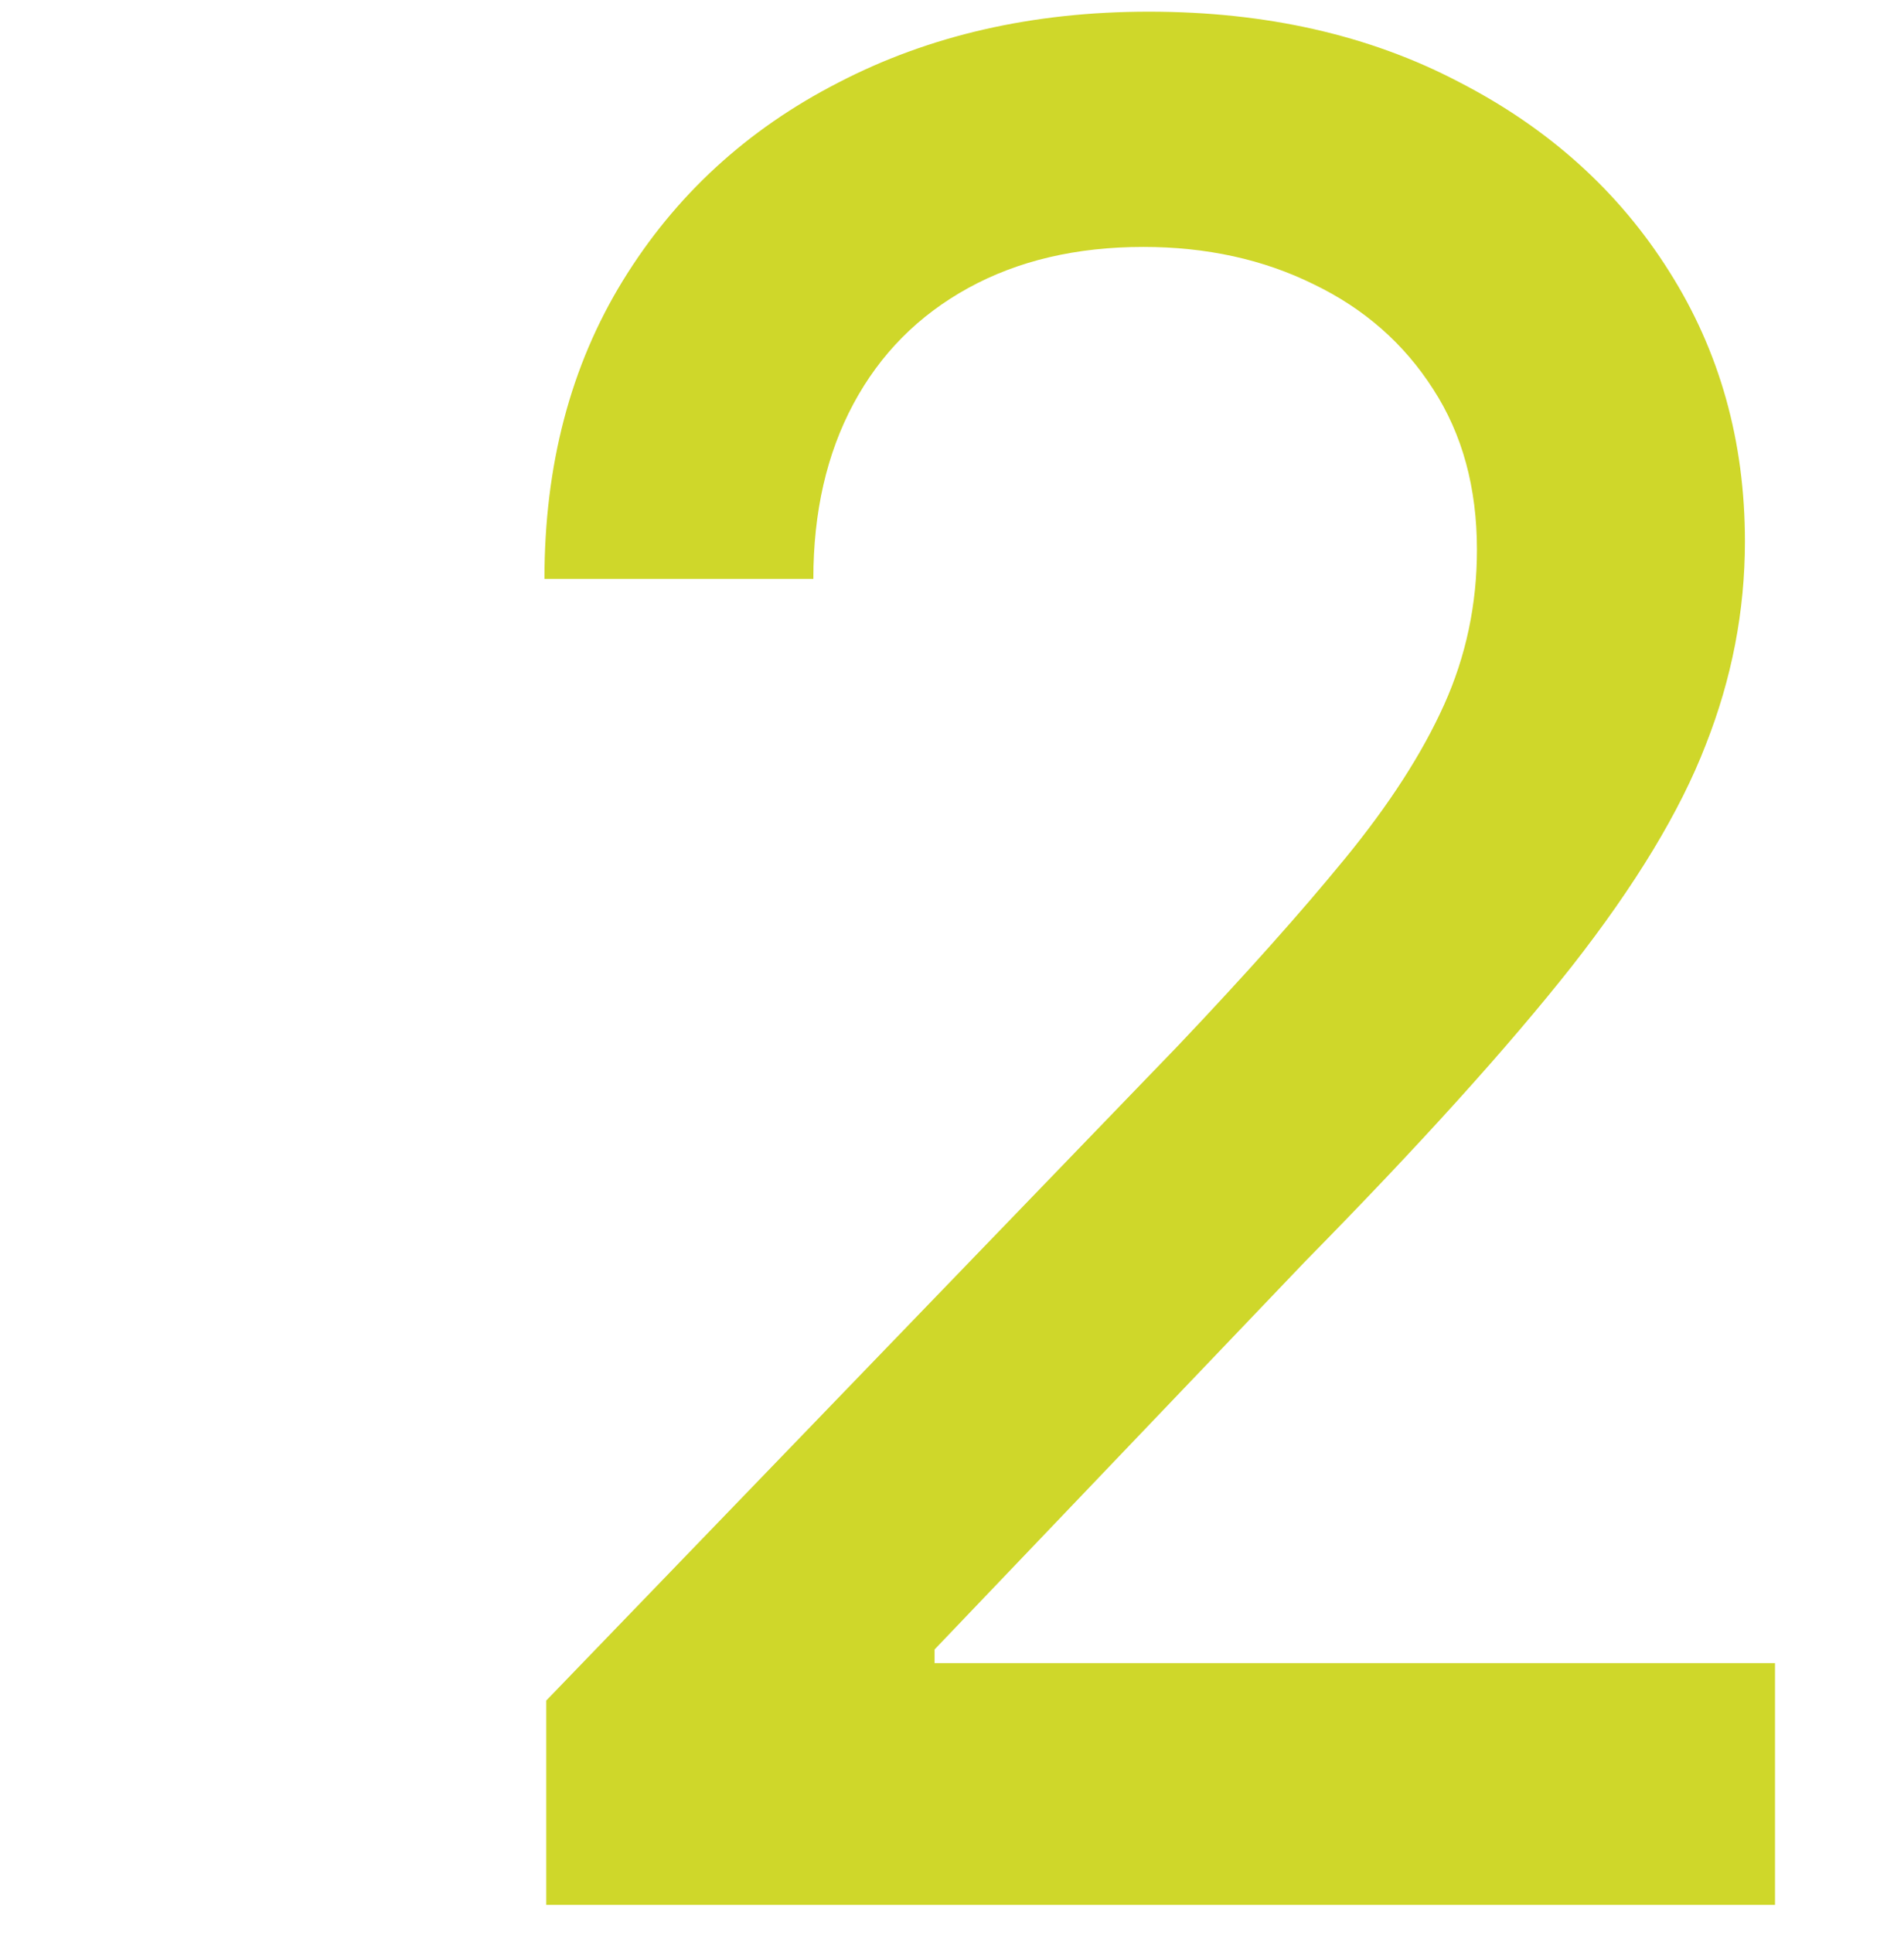 <svg xmlns="http://www.w3.org/2000/svg" width="135" height="137" viewBox="0 0 135 137" fill="none"><g clip-path="url(#clip0_158_2)"><path d="M38.732 135V120.523L83.521 74.118C88.304 69.077 92.246 64.66 95.349 60.869C98.494 57.034 100.842 53.393 102.393 49.946C103.945 46.499 104.72 42.837 104.72 38.959C104.72 34.564 103.686 30.772 101.618 27.584C99.55 24.352 96.728 21.875 93.151 20.151C89.575 18.385 85.546 17.501 81.065 17.501C76.326 17.501 72.189 18.471 68.656 20.41C65.123 22.349 62.409 25.085 60.513 28.618C58.617 32.151 57.669 36.287 57.669 41.027H38.603C38.603 32.97 40.456 25.925 44.161 19.893C47.867 13.861 52.951 9.186 59.414 5.868C65.877 2.507 73.224 0.827 81.453 0.827C89.769 0.827 97.094 2.486 103.428 5.803C109.804 9.078 114.781 13.559 118.357 19.246C121.933 24.891 123.722 31.268 123.722 38.377C123.722 43.289 122.795 48.093 120.942 52.79C119.133 57.486 115.966 62.721 111.442 68.495C106.918 74.226 100.627 81.184 92.57 89.371L66.265 116.903V117.873H125.854V135H38.732Z" fill="#CFD72A"></path></g><defs><clipPath id="clip0_158_2"><rect width="135" height="137" fill="white"></rect></clipPath></defs></svg>